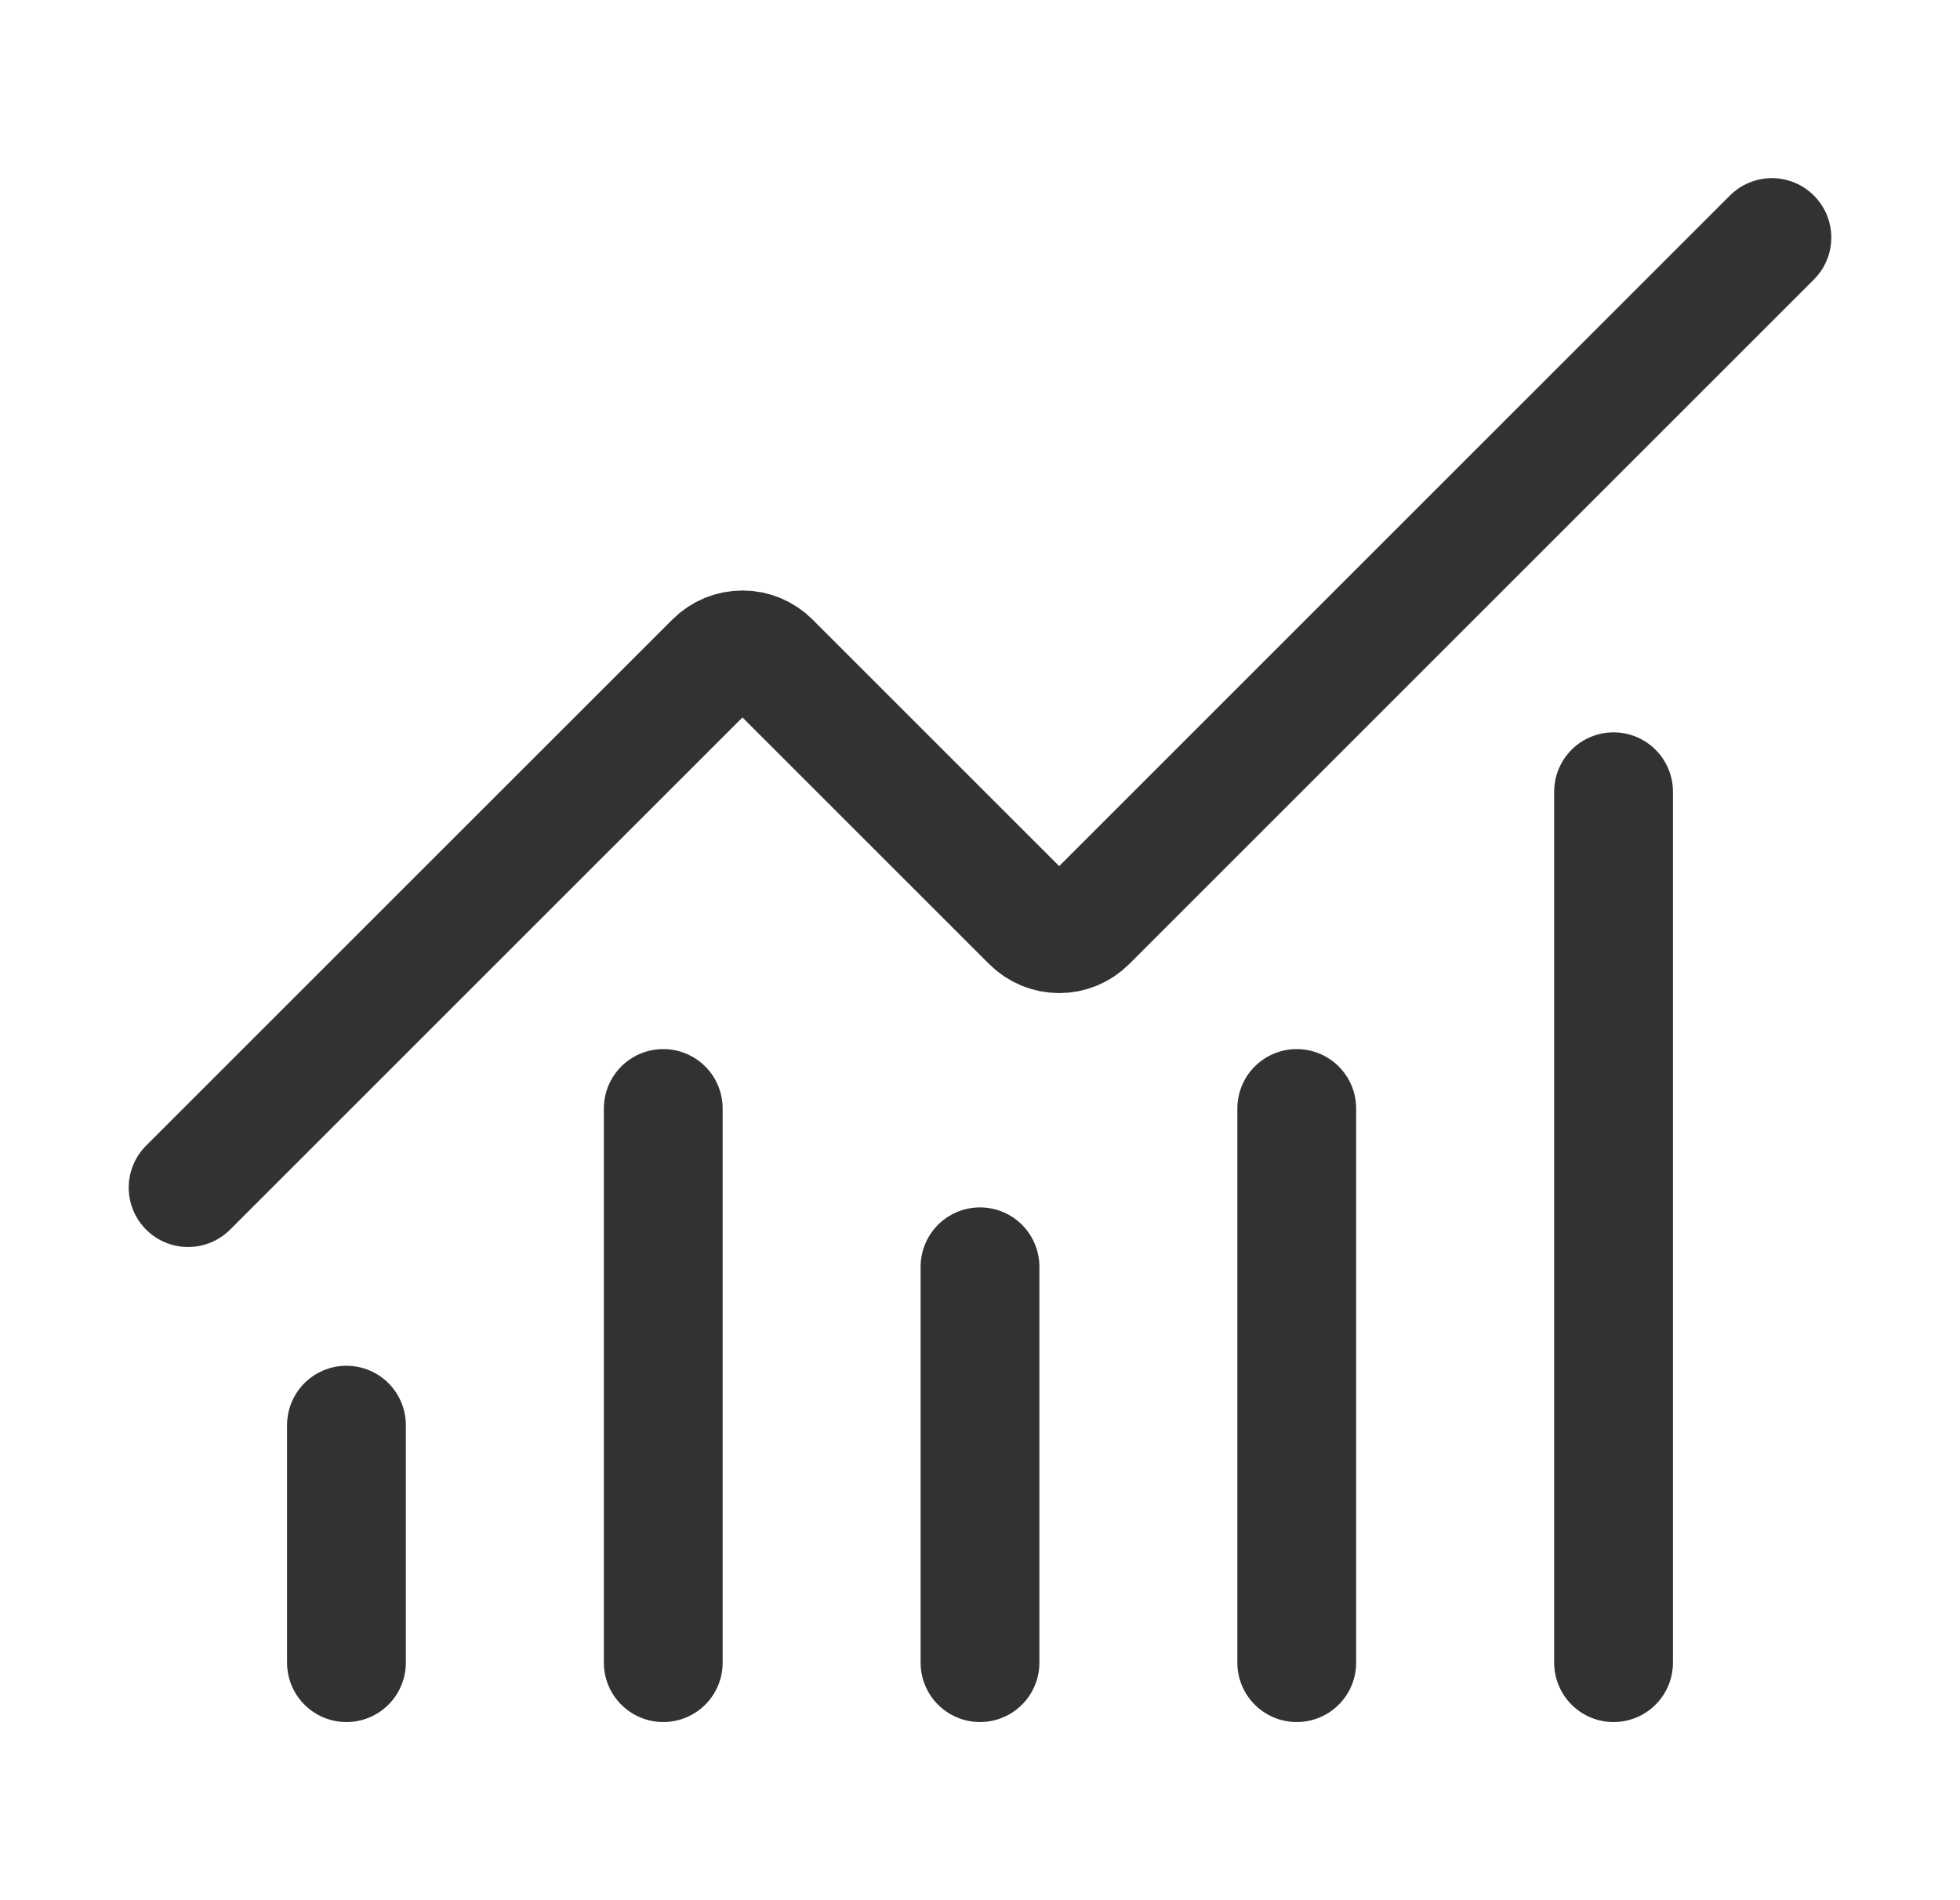 <svg width="33" height="32" viewBox="0 0 33 32" fill="none" xmlns="http://www.w3.org/2000/svg">
<path d="M16.5 21.333V28" stroke="#323232" stroke-width="2" stroke-linecap="round" stroke-linejoin="round"/>
<path d="M21.833 18.667V28" stroke="#323232" stroke-width="2" stroke-linecap="round" stroke-linejoin="round"/>
<path d="M27.167 13.333V28" stroke="#323232" stroke-width="2" stroke-linecap="round" stroke-linejoin="round"/>
<path d="M29.833 4L18.305 15.528C18.243 15.59 18.17 15.639 18.089 15.673C18.008 15.707 17.921 15.724 17.833 15.724C17.746 15.724 17.659 15.707 17.578 15.673C17.497 15.639 17.423 15.59 17.361 15.528L12.972 11.139C12.847 11.014 12.678 10.944 12.501 10.944C12.324 10.944 12.154 11.014 12.029 11.139L3.167 20" stroke="#323232" stroke-width="2" stroke-linecap="round" stroke-linejoin="round"/>
<path d="M5.833 24V28" stroke="#323232" stroke-width="2" stroke-linecap="round" stroke-linejoin="round"/>
<path d="M11.167 18.667V28" stroke="#323232" stroke-width="2" stroke-linecap="round" stroke-linejoin="round"/>
</svg>
